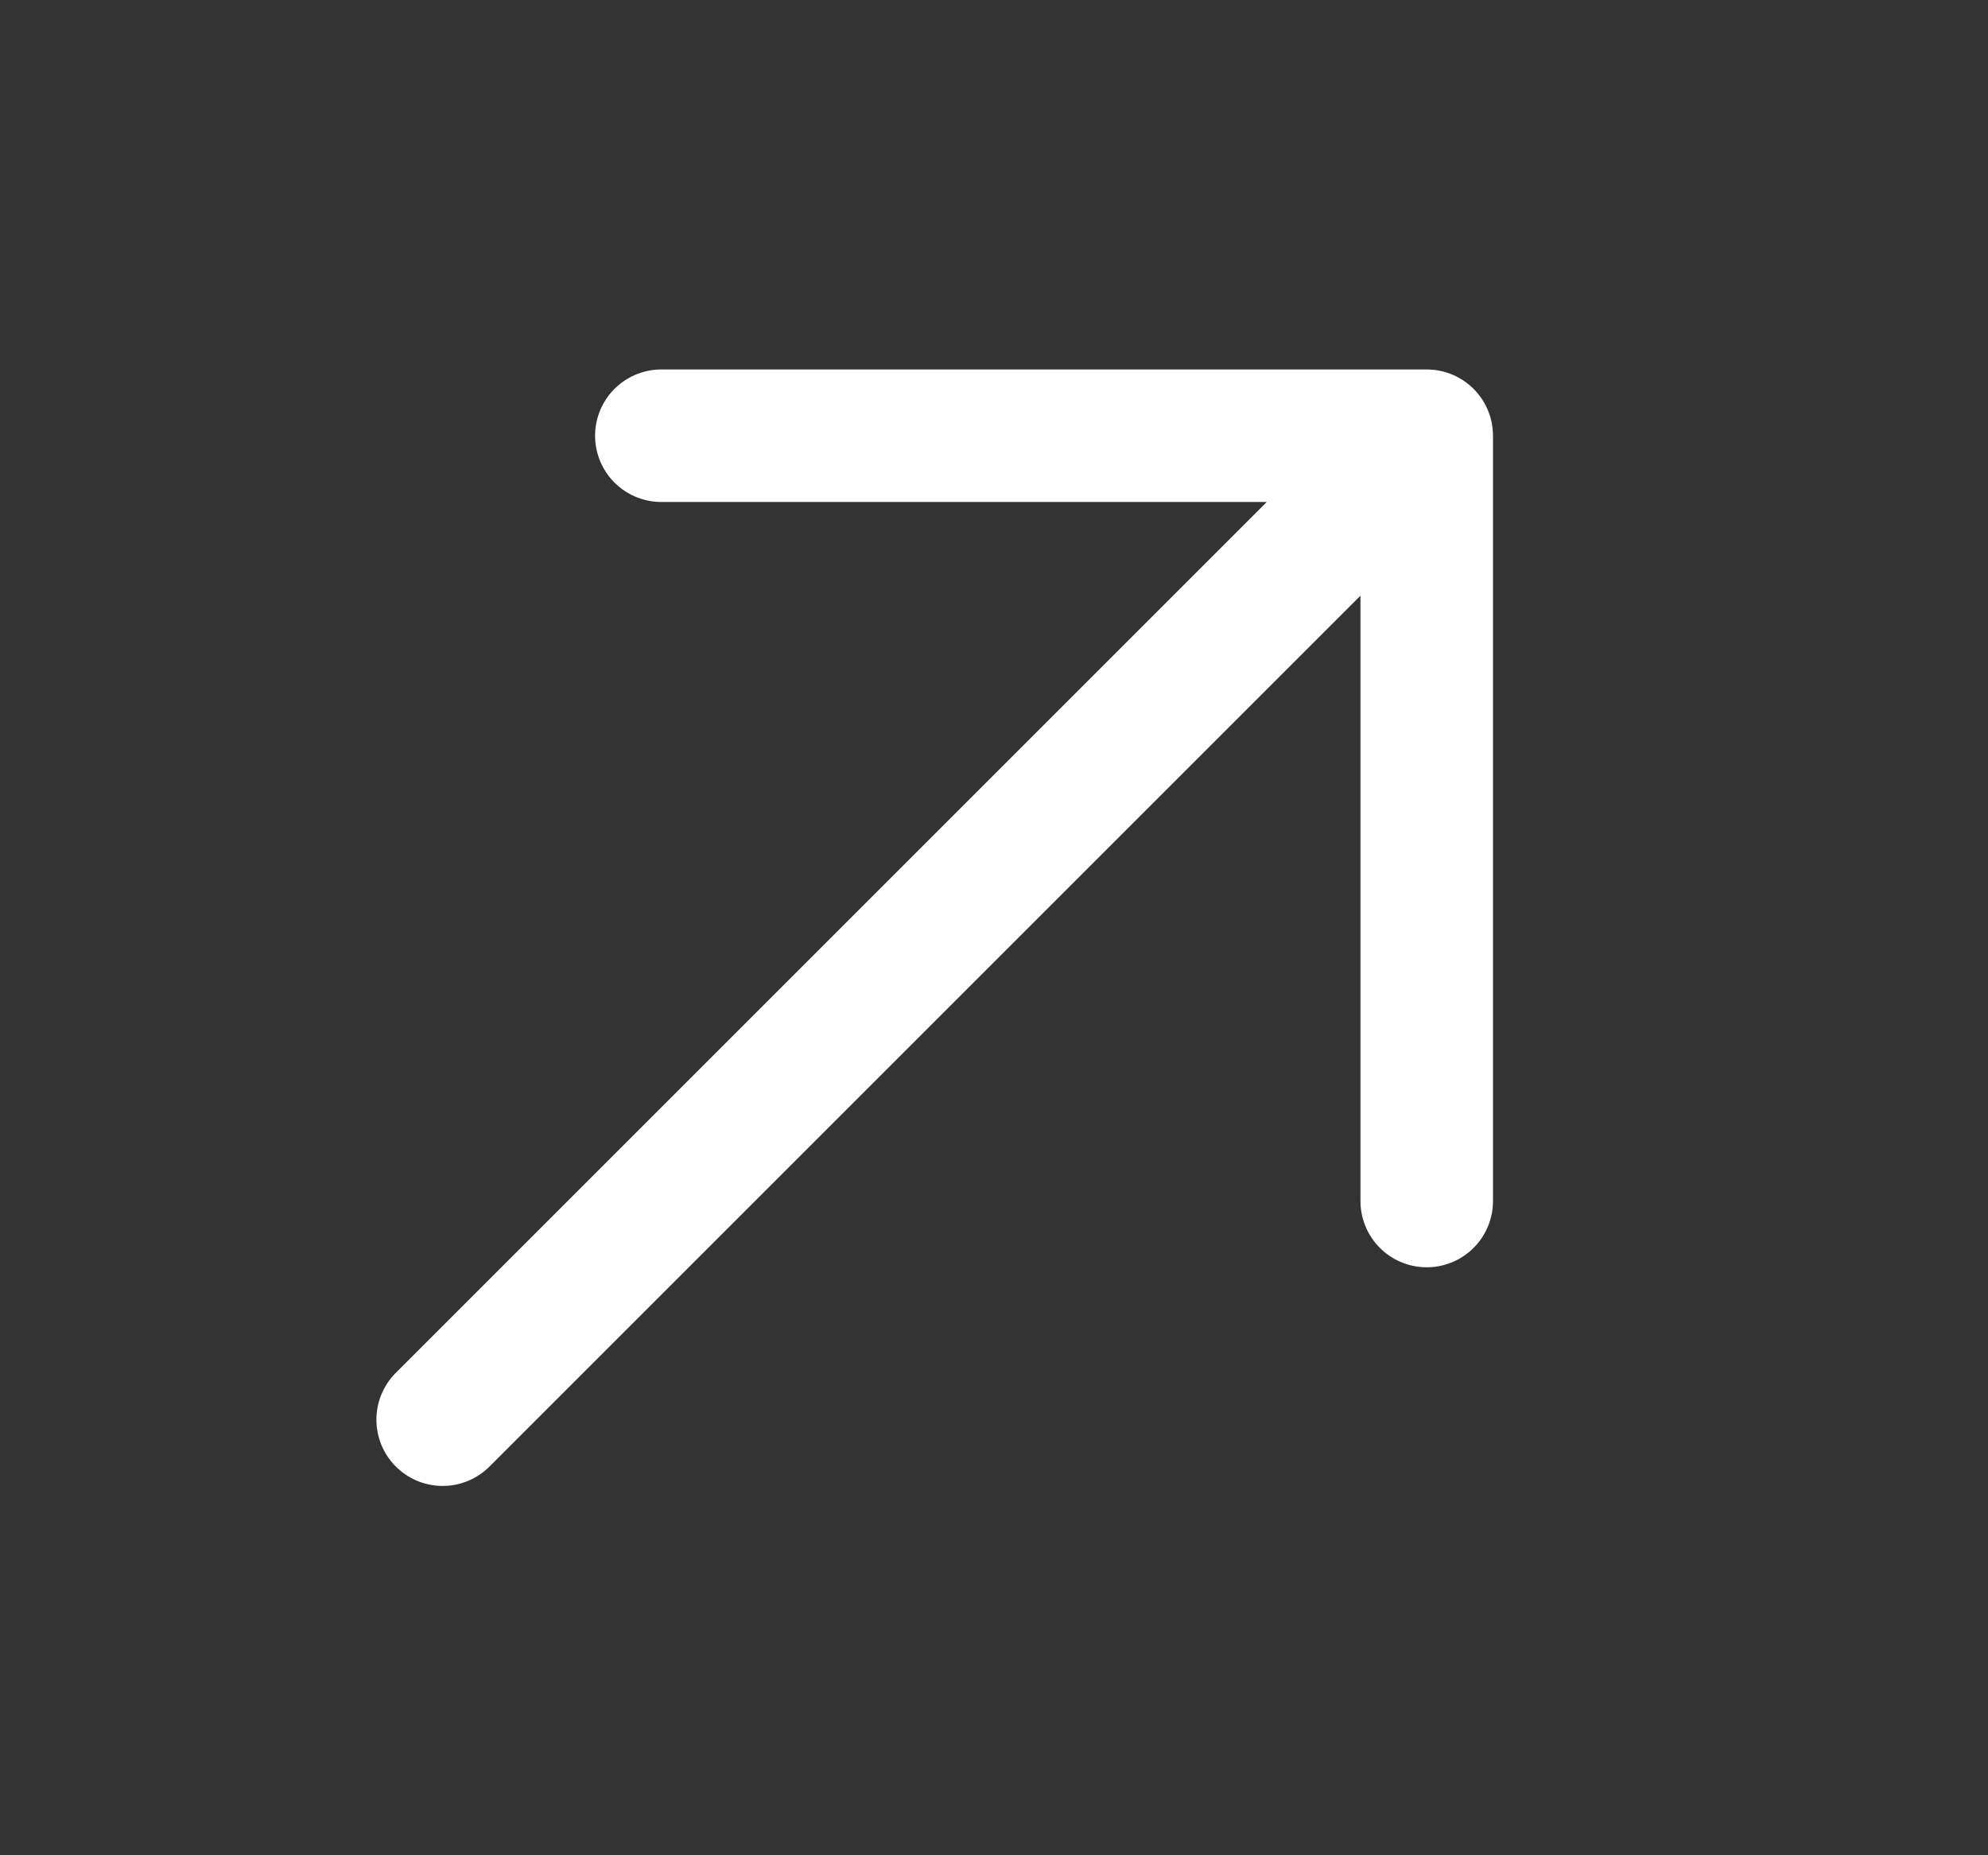 <svg width="15" height="14" viewBox="0 0 15 14" fill="none" xmlns="http://www.w3.org/2000/svg">
<rect x="0" y="0" width="15" height="14" fill="#333333" stroke="none"/>
<path d="M4.99 3.288L10.765 3.288M10.765 3.288L10.765 9.063M10.765 3.288L3.34 10.713" stroke="white" stroke-linecap="round" stroke-linejoin="round"/>
</svg>
